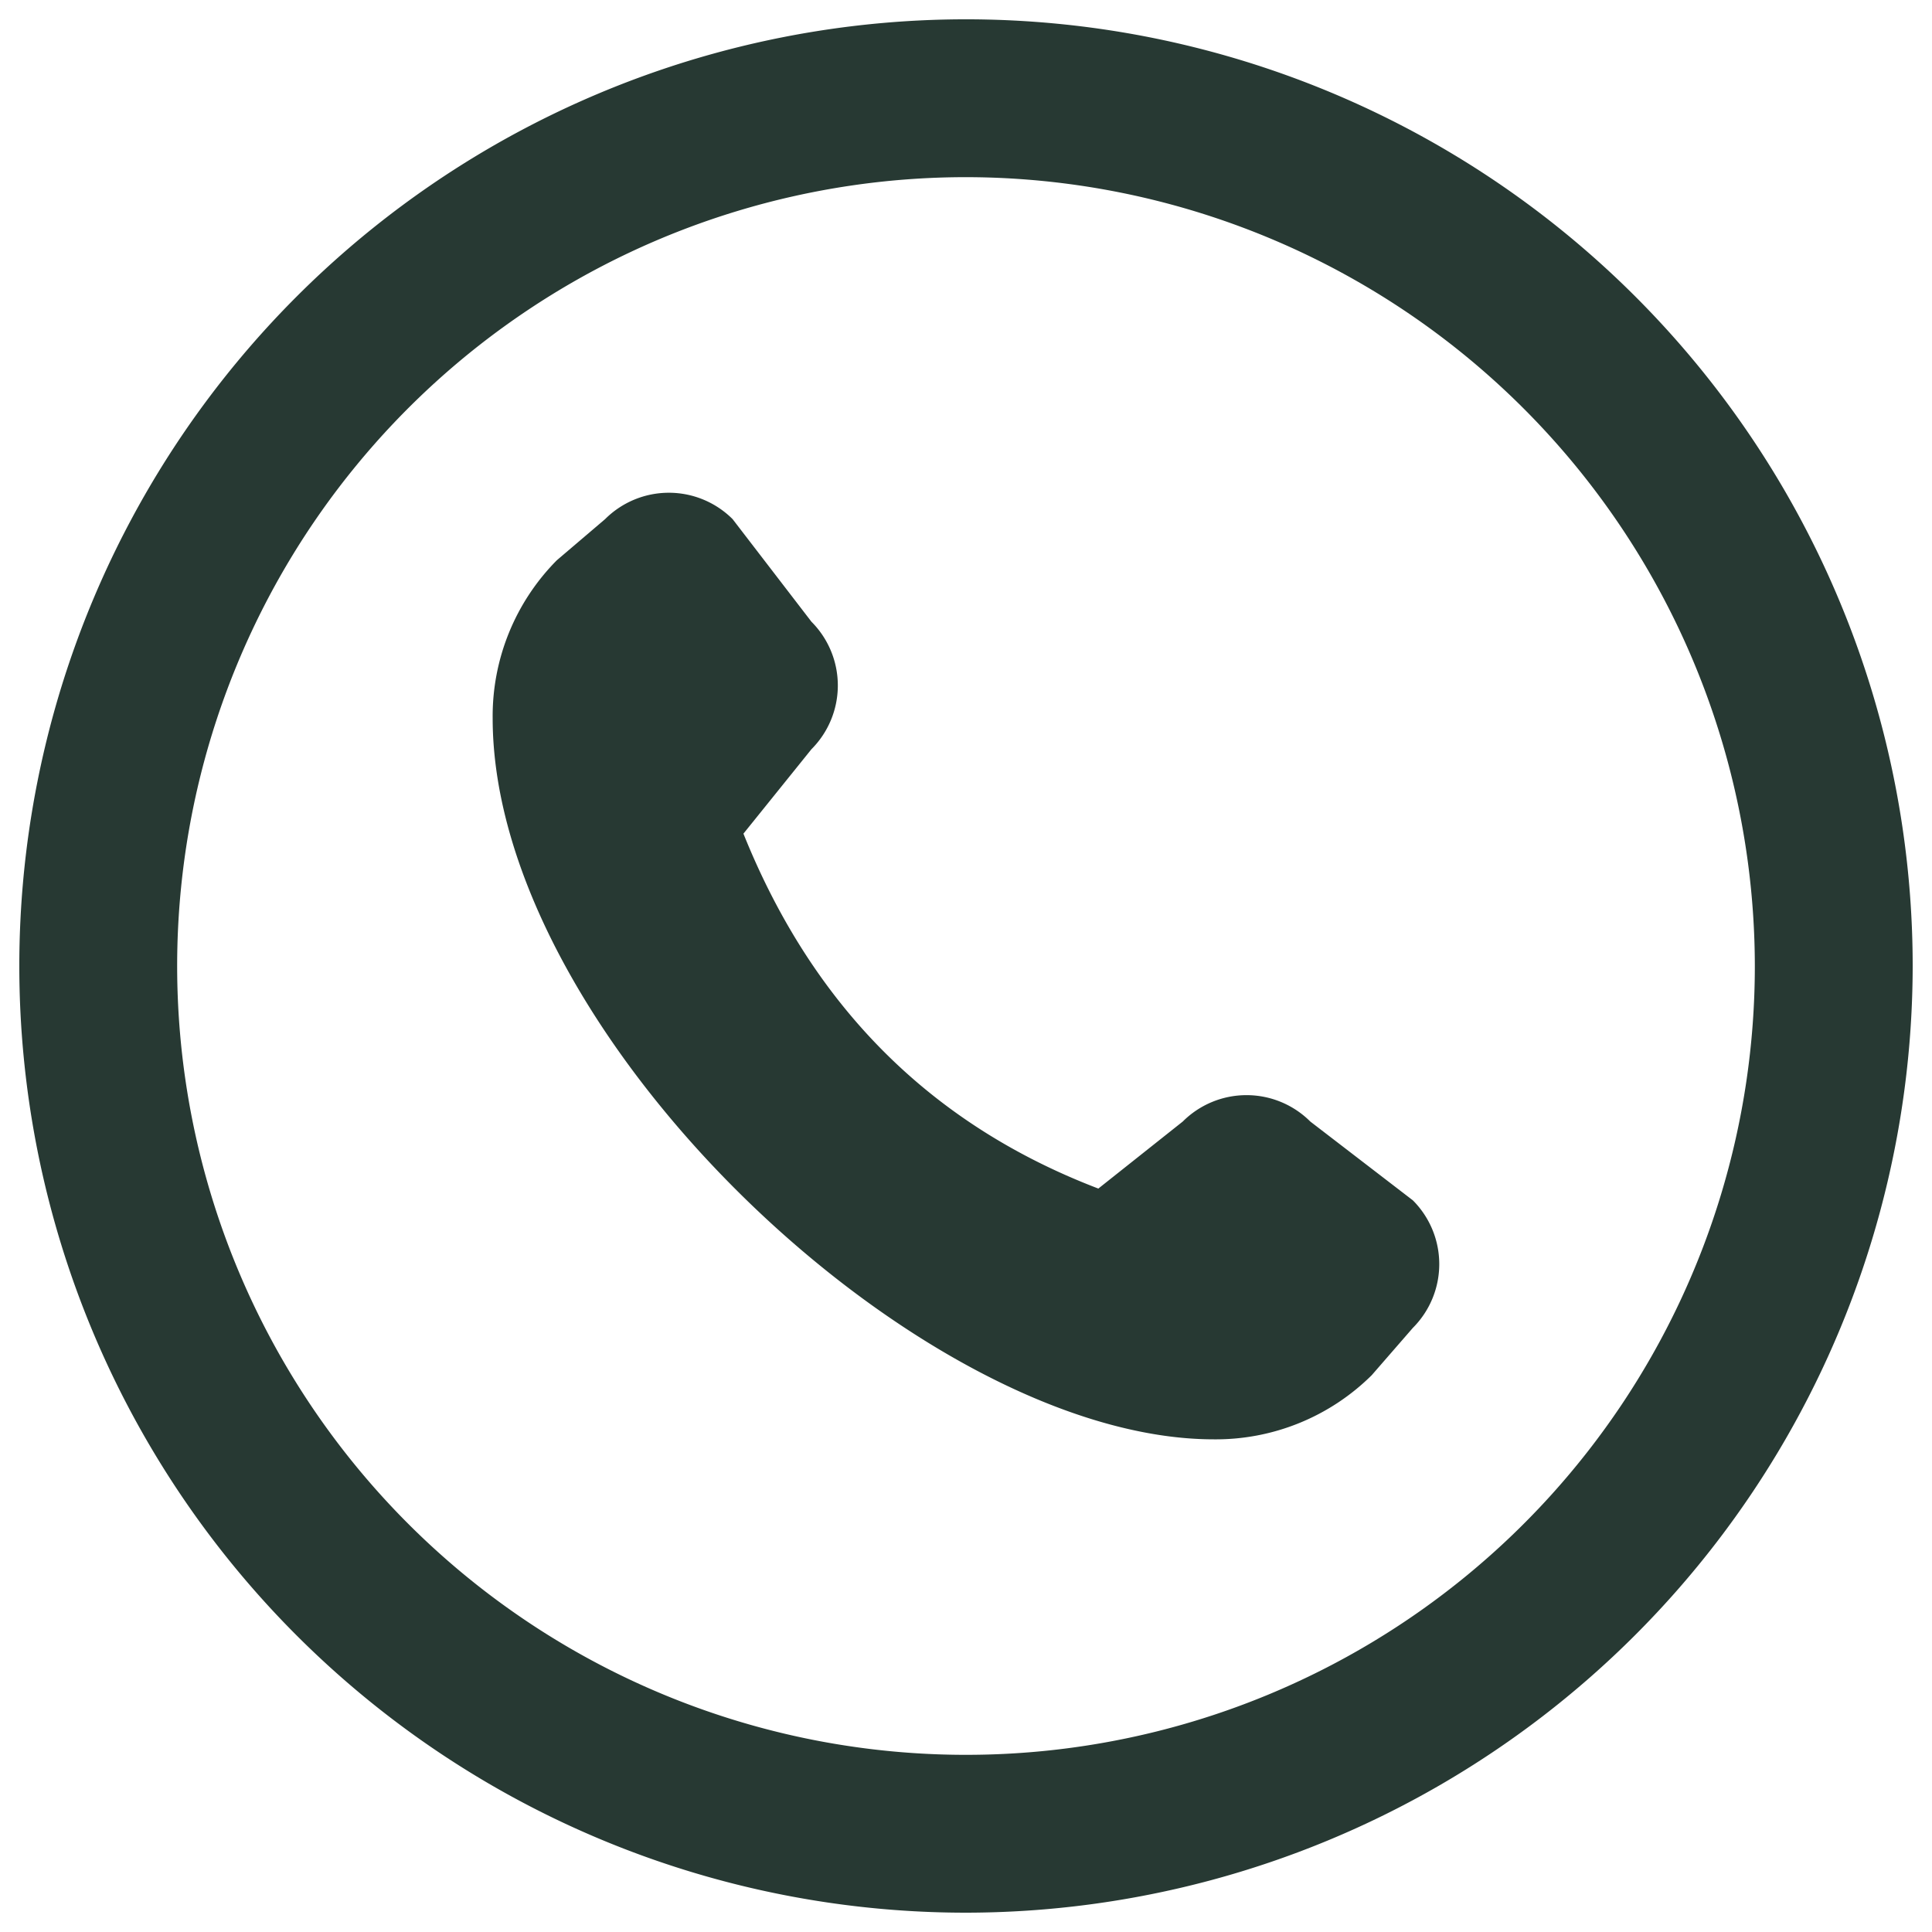 <svg xmlns="http://www.w3.org/2000/svg" id="Layer_1" data-name="Layer 1" viewBox="0 0 100 100"><path d="M50,99A49,49,0,1,1,99,50,49.05,49.05,0,0,1,50,99ZM50,9.17A40.83,40.83,0,1,0,90.83,50,40.87,40.87,0,0,0,50,9.17ZM61.22,58.05l-4.37,3.47c-8.45-3.23-14.69-9.21-18.37-18.37L42,38.78a4.67,4.67,0,0,0,0-6.6l-4.08-5.31a4.67,4.67,0,0,0-6.6,0L28.82,29a11.46,11.46,0,0,0-3.32,8.17C25.5,53.5,47.67,74.5,62.83,74.5A11.46,11.46,0,0,0,71,71.18l2.13-2.45a4.67,4.67,0,0,0,0-6.6l-5.31-4.08a4.67,4.67,0,0,0-6.6,0Z" fill="#273933"/></svg>